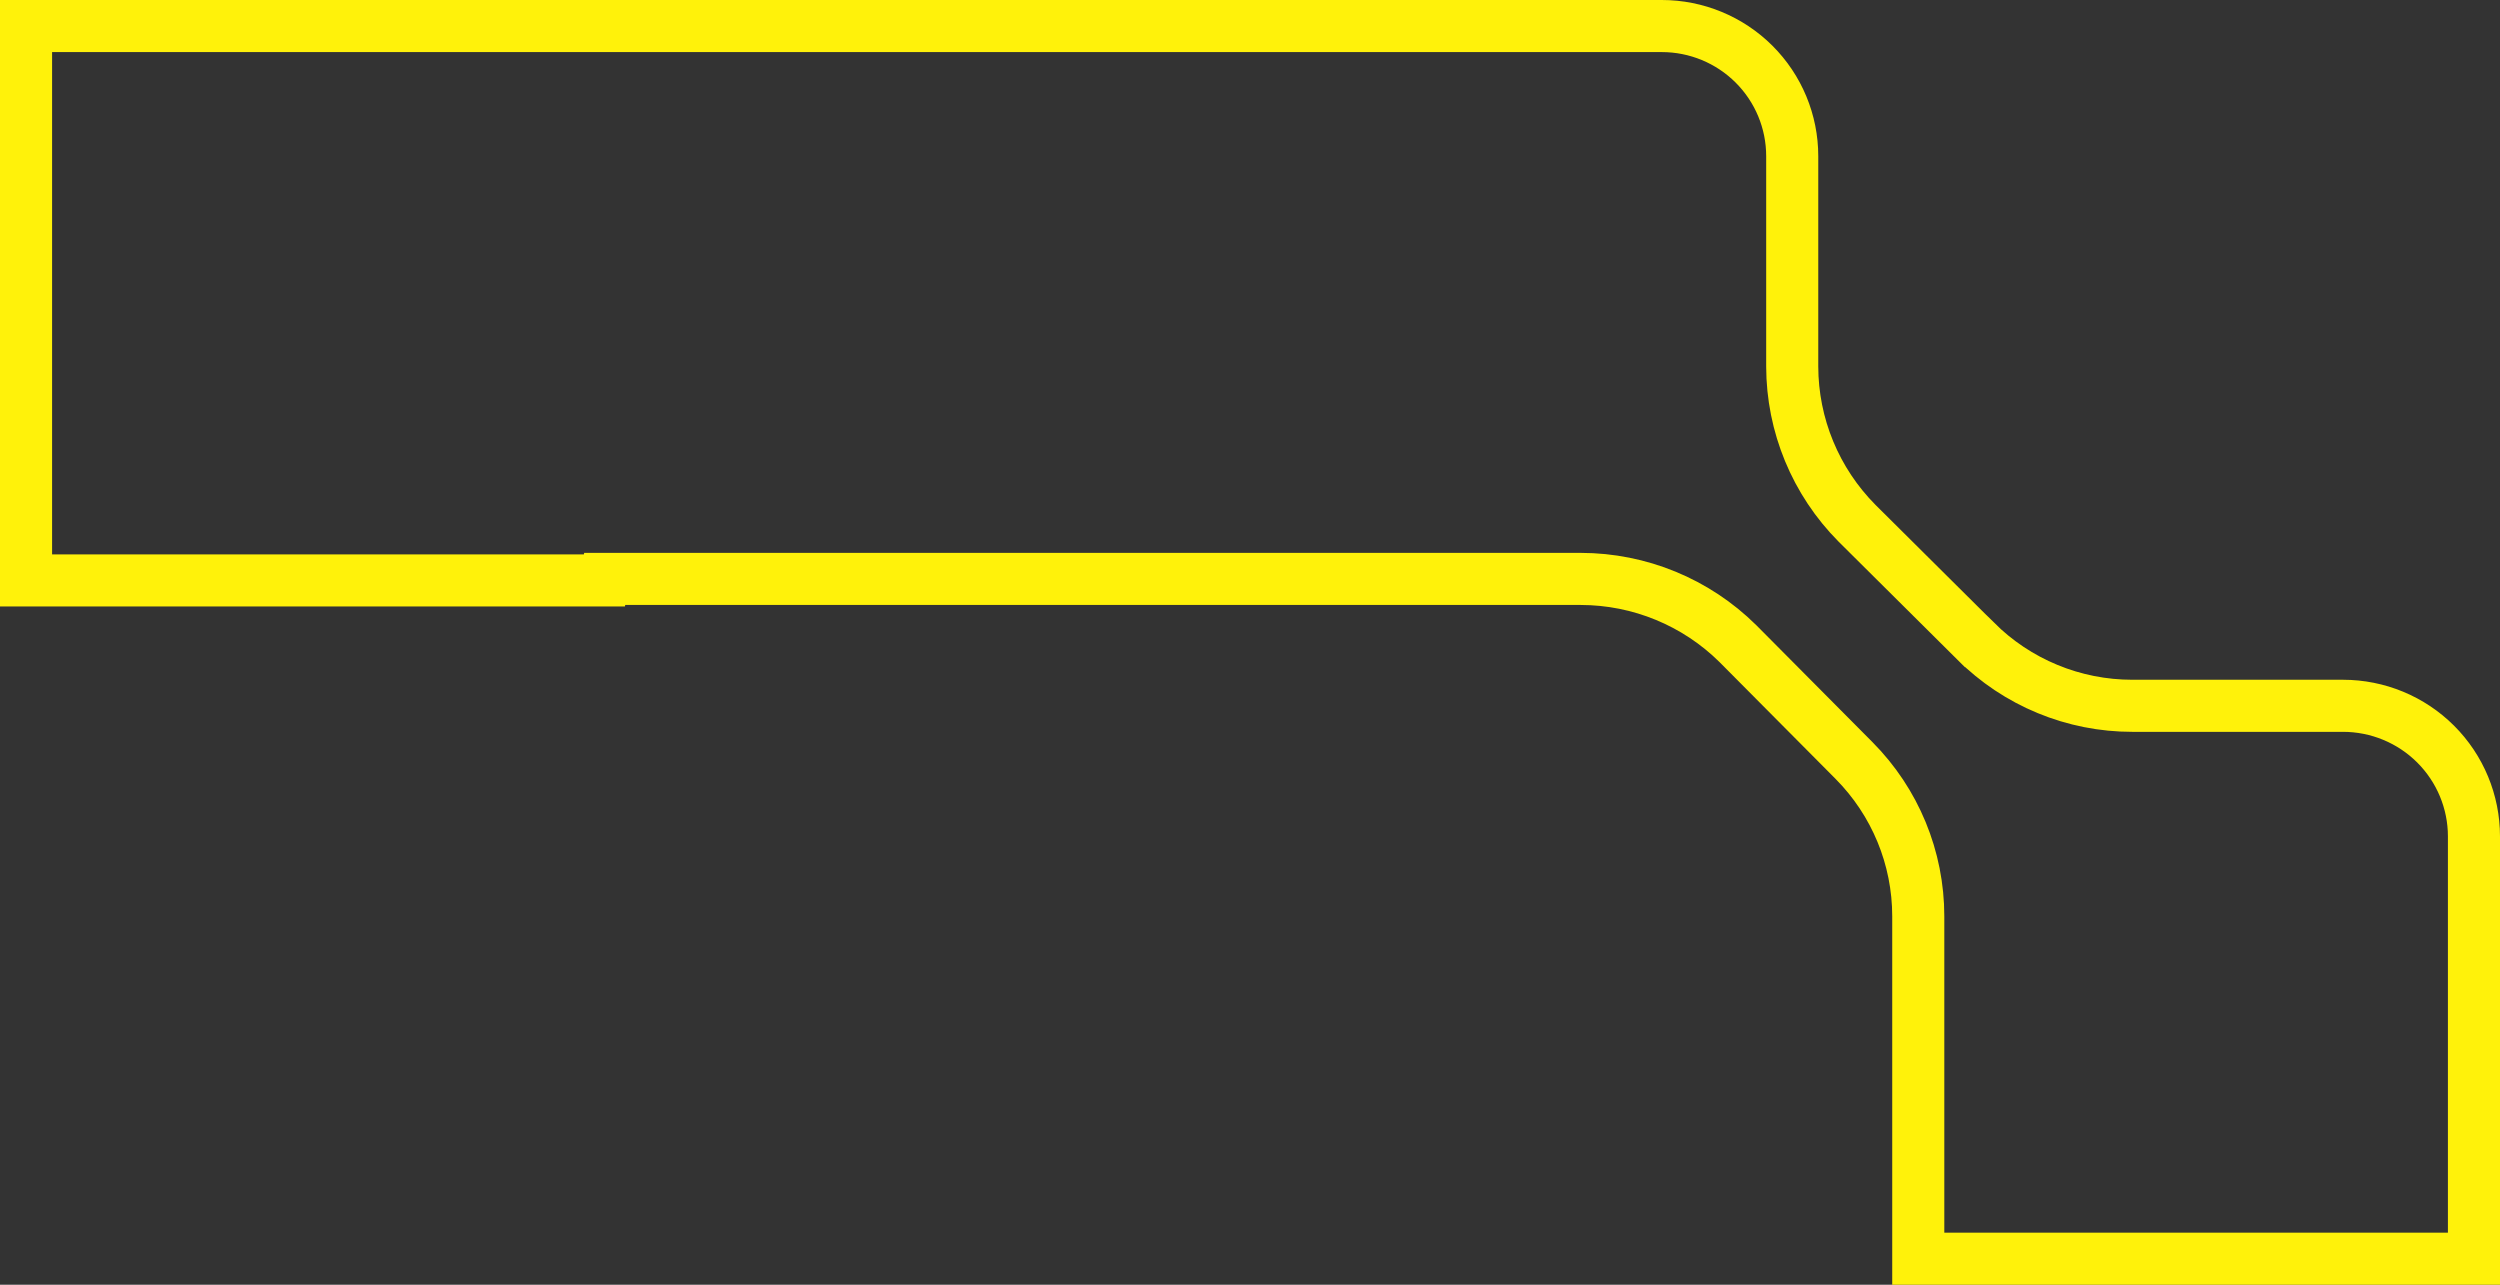 <?xml version="1.0" encoding="UTF-8"?> <svg xmlns="http://www.w3.org/2000/svg" width="144" height="74" viewBox="0 0 144 74" fill="none"><rect x="0" y="0" width="144" height="74" fill="#333333" stroke="none"/> <path d="M34.833 33.346L34.812 33.433H1.5V1.5H95.718C97.712 1.5 99.624 2.29 101.033 3.696C102.442 5.102 103.232 7.008 103.232 8.995V21.105V21.108C103.237 24.491 104.579 27.736 106.965 30.139L106.972 30.146L113.796 36.927C113.796 36.927 113.796 36.927 113.797 36.927C114.982 38.109 116.389 39.047 117.937 39.686C119.486 40.326 121.145 40.655 122.82 40.654C122.82 40.654 122.82 40.654 122.821 40.654H134.956C136.958 40.654 138.877 41.448 140.291 42.859C141.706 44.271 142.5 46.184 142.5 48.179V72.5H110.492V52.779C110.492 52.779 110.492 52.778 110.492 52.778C110.493 49.415 109.161 46.189 106.788 43.802L100.108 37.078L100.099 37.069C97.691 34.688 94.441 33.35 91.052 33.346H91.05H34.833Z" stroke="#FFF20A" stroke-width="3"></path> </svg> 